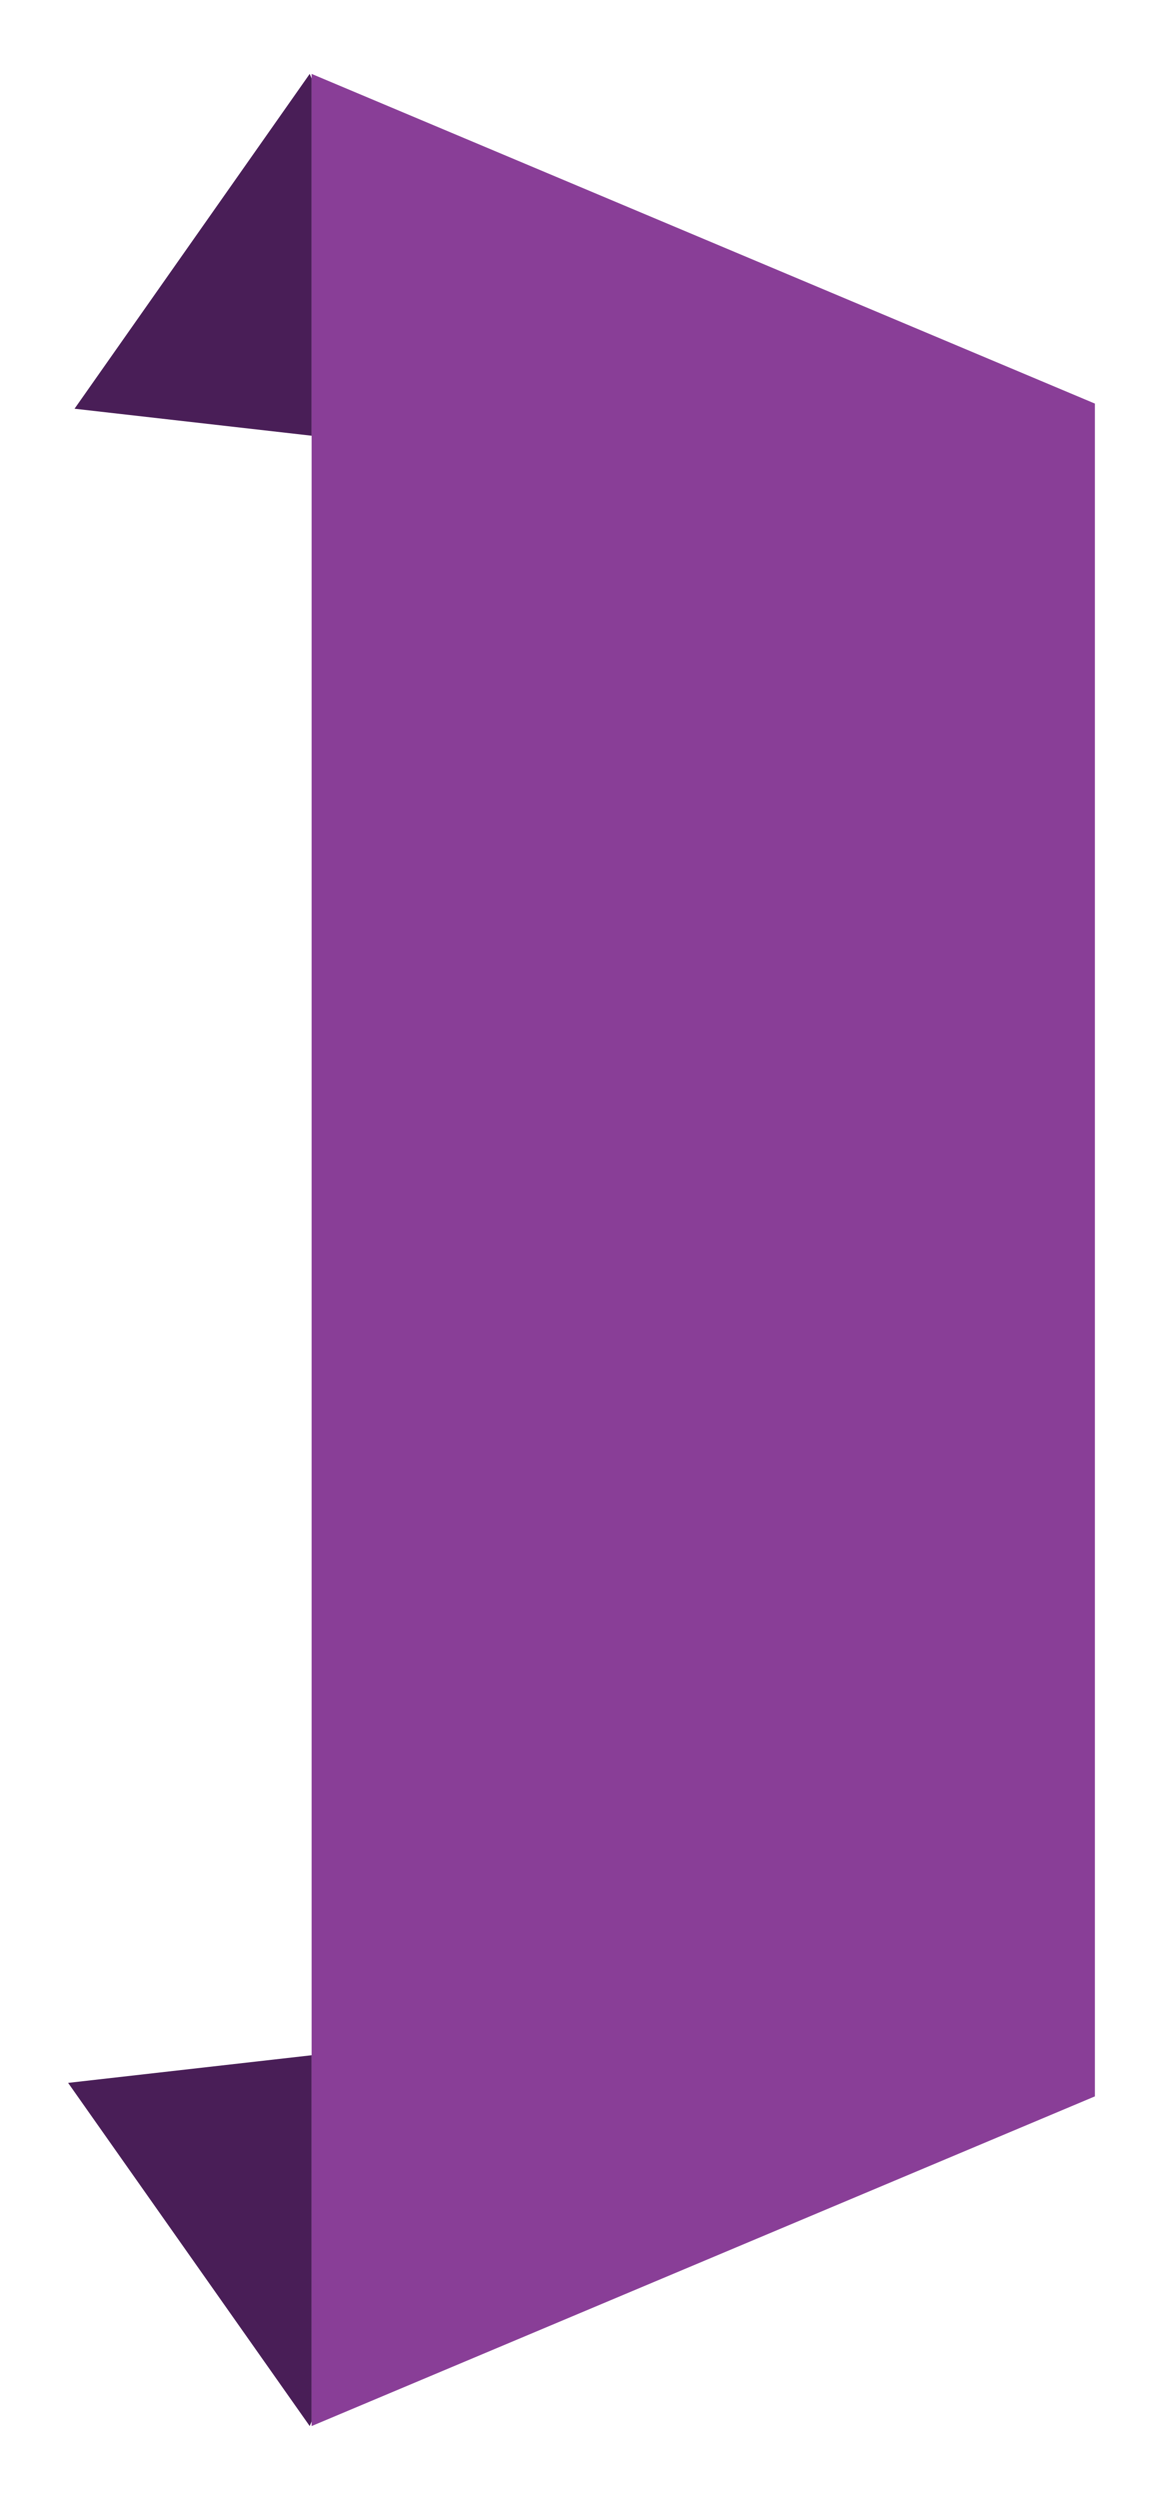 <?xml version="1.0" encoding="UTF-8"?>
<svg id="Layer_1" xmlns="http://www.w3.org/2000/svg" version="1.1" viewBox="0 0 181 389">
  <!-- Generator: Adobe Illustrator 29.7.1, SVG Export Plug-In . SVG Version: 2.1.1 Build 8)  -->
  <defs>
    <style>
      .st0 {
        fill: #893e97;
      }

      .st1 {
        fill: #491e57;
      }
    </style>
  </defs>
  <polygon class="st1" points="10.6 324.1 48.2 377.5 48.5 376.8 48.5 319.8 10.6 324.1"/>
  <polygon class="st1" points="48.5 12.2 48.2 11.5 11.6 63.6 48.5 67.8 48.5 12.2"/>
  <polygon class="st0" points="48.5 11.5 48.5 12.2 48.5 67.8 48.5 105.2 48.5 115 48.5 115 48.5 220.3 48.5 220.9 48.5 283.8 48.5 319.8 48.5 376.8 48.5 377.5 170.4 326.2 170.4 325.3 170.4 168.7 170.4 168.1 170.4 62.8 48.5 11.5"/>
</svg>